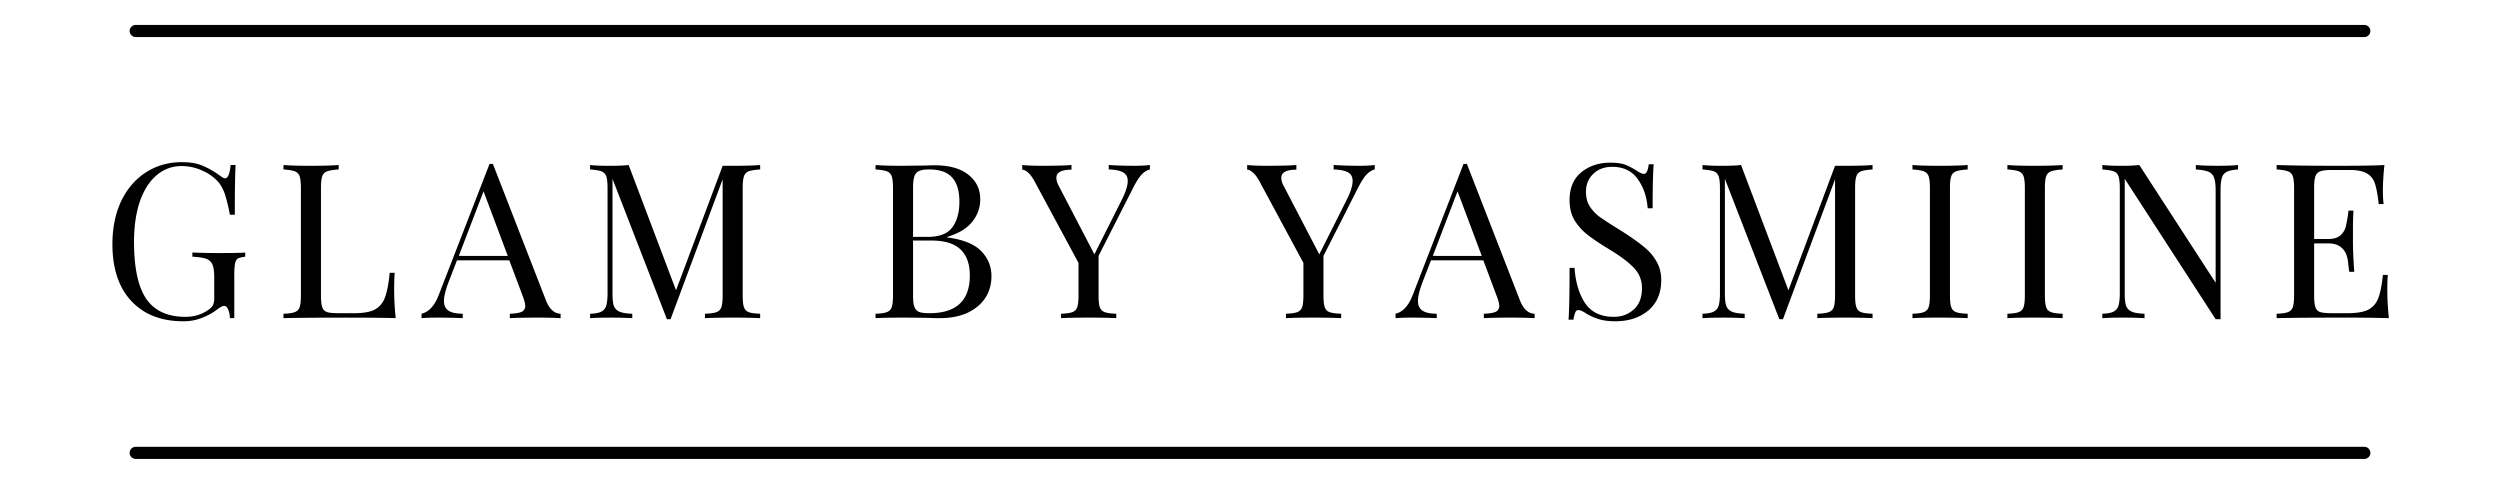 <svg xmlns="http://www.w3.org/2000/svg" width="200" height="40" version="1.0" viewBox="0 0 150 30"><defs><clipPath id="a"><path d="M0 0h141v19H0z"/></clipPath></defs><g clip-path="url(#a)" transform="translate(5 4)"><path d="M5.917 5.73c.508 0 .926.073 1.25.218.332.137.691.344 1.078.625.113.086.203.125.266.125.164 0 .273-.266.328-.797h.297c-.032.563-.047 1.559-.047 2.984h-.297a9.737 9.737 0 0 0-.266-1.125 2.372 2.372 0 0 0-.39-.796 2.64 2.64 0 0 0-.985-.72 2.936 2.936 0 0 0-1.265-.28 2.24 2.24 0 0 0-1.5.562c-.43.367-.762.89-1 1.578-.23.688-.344 1.492-.344 2.406 0 1.555.242 2.696.734 3.422.5.72 1.282 1.078 2.344 1.078.52 0 .973-.132 1.36-.406.156-.101.253-.203.296-.297a.917.917 0 0 0 .078-.406v-1.25c0-.363-.039-.625-.109-.781a.628.628 0 0 0-.375-.344c-.168-.062-.445-.101-.828-.125v-.25a37.02 37.02 0 0 0 1.828.031c.582 0 1.031-.007 1.344-.03v.25c-.2.023-.344.058-.438.108-.086.055-.14.153-.172.297a3.875 3.875 0 0 0-.046.72v2.562h-.266c0-.176-.031-.344-.094-.5-.062-.157-.148-.235-.25-.235a.291.291 0 0 0-.156.047 1.52 1.52 0 0 0-.266.172c-.312.23-.633.402-.953.516a2.975 2.975 0 0 1-1.078.187c-.887 0-1.648-.184-2.281-.547a3.745 3.745 0 0 1-1.469-1.594c-.336-.695-.5-1.523-.5-2.484 0-.976.176-1.844.531-2.594.364-.75.86-1.32 1.485-1.718.632-.407 1.351-.61 2.156-.61Zm9.403.437c-.312.023-.543.058-.687.11a.468.468 0 0 0-.297.296c-.055.148-.078.383-.078.703v6.438c0 .336.023.574.078.718.05.149.148.246.297.297.144.043.375.063.687.063h.938c.539 0 .953-.07 1.234-.22.281-.155.484-.397.61-.733.124-.344.218-.832.28-1.47h.297a16.47 16.47 0 0 0 .063 2.719c-.594-.019-1.586-.03-2.969-.03-1.668 0-2.922.011-3.765.03v-.265c.312-.008.535-.04.671-.094a.468.468 0 0 0 .297-.297c.051-.144.078-.382.078-.718V7.276c0-.32-.027-.555-.078-.703a.486.486 0 0 0-.297-.297c-.136-.05-.359-.086-.671-.11v-.265c.363.031.914.047 1.656.047.695 0 1.25-.016 1.656-.047Zm12.427 7.828c.207.543.504.82.89.828v.266a24.86 24.86 0 0 0-1.39-.032c-.742 0-1.293.012-1.656.032v-.266c.32-.008.554-.047.703-.11a.371.371 0 0 0 .219-.359c0-.144-.055-.347-.157-.61l-.797-2.124h-3.14l-.531 1.375c-.168.46-.25.812-.25 1.062 0 .262.085.453.265.578.188.125.473.188.86.188v.266c-.493-.02-.993-.032-1.5-.032-.387 0-.711.012-.97.032v-.266c.438-.102.782-.477 1.032-1.125l3.047-7.86h.203Zm-2.281-2.64-1.453-3.876-1.485 3.875ZM40.61 6.167c-.313.023-.544.058-.688.11a.472.472 0 0 0-.282.296c-.054.148-.078.383-.078.703v6.438c0 .336.024.574.078.718a.455.455 0 0 0 .282.297c.144.055.375.086.687.094v.266c-.398-.02-.945-.032-1.64-.032-.75 0-1.309.012-1.672.032v-.266c.312-.008.539-.04.687-.094a.468.468 0 0 0 .297-.297c.05-.144.078-.382.078-.718V6.76l-3.125 8.391h-.219L31.75 6.73v6.86c0 .336.023.586.078.75a.6.6 0 0 0 .344.359c.164.074.422.117.765.125v.266a22.51 22.51 0 0 0-1.328-.032c-.523 0-.922.012-1.203.032v-.266c.3-.008.524-.05.672-.125a.575.575 0 0 0 .297-.36c.05-.175.078-.425.078-.75V7.277c0-.32-.027-.555-.078-.703a.486.486 0 0 0-.297-.297c-.137-.05-.36-.086-.672-.11v-.265c.281.031.68.047 1.203.047.446 0 .817-.016 1.11-.047l2.843 7.516 2.797-7.47h.61c.695 0 1.242-.015 1.64-.046Zm11.22 4.078c.957.125 1.64.402 2.047.828.406.418.61.918.61 1.5 0 .492-.126.93-.376 1.312-.25.375-.61.672-1.078.891-.469.211-1.023.313-1.656.313a8.95 8.95 0 0 1-.61-.016c-.554-.008-1.093-.016-1.624-.016-.711 0-1.247.012-1.61.032v-.266c.313-.008.535-.04.672-.094a.468.468 0 0 0 .297-.297c.05-.144.078-.382.078-.718V7.276c0-.32-.027-.555-.078-.703a.486.486 0 0 0-.297-.297c-.137-.05-.36-.086-.672-.11v-.265c.363.031.89.047 1.578.047l1.407-.016c.164-.007.347-.015.546-.015.883 0 1.563.187 2.032.562.476.375.718.867.718 1.469a2.1 2.1 0 0 1-.484 1.36c-.312.398-.812.699-1.5.906Zm-1.078-4.078c-.274 0-.477.03-.61.093a.516.516 0 0 0-.28.329c-.055.148-.079.375-.079.687v2.938h.875c.707 0 1.203-.192 1.485-.579.28-.382.421-.894.421-1.53 0-.657-.148-1.141-.437-1.454-.281-.32-.742-.484-1.375-.484Zm.016 8.625c1.613 0 2.421-.754 2.421-2.266 0-.687-.187-1.207-.562-1.562-.367-.352-.95-.532-1.75-.532h-1.094v3.282c0 .312.024.543.078.687a.51.51 0 0 0 .282.313c.132.054.343.078.625.078Zm12.255-8.844c.383 0 .707-.016.97-.047v.266c-.18.043-.352.152-.516.328-.157.18-.329.453-.516.828l-2.047 4.031v2.36c0 .336.023.574.078.718a.45.45 0 0 0 .297.297c.145.055.375.086.688.094v.266c-.407-.02-.961-.032-1.657-.032-.742 0-1.293.012-1.656.032v-.266c.313-.008.535-.04.672-.094a.468.468 0 0 0 .297-.297c.05-.144.078-.382.078-.718v-1.938l-2.625-4.875c-.156-.281-.297-.469-.422-.562-.117-.102-.227-.157-.328-.157v-.28c.332.03.71.046 1.14.046.833 0 1.438-.016 1.813-.047v.281c-.605 0-.906.164-.906.485 0 .136.039.289.125.453l2.156 4.14 1.656-3.296c.227-.457.344-.829.344-1.11 0-.238-.094-.41-.281-.515-.188-.102-.477-.16-.86-.172V5.9c.5.031 1 .047 1.5.047Zm13.495 0c.382 0 .707-.016.968-.047v.266c-.18.043-.351.152-.515.328-.156.18-.328.453-.516.828l-2.047 4.031v2.36c0 .336.024.574.078.718a.452.452 0 0 0 .297.297c.145.055.375.086.688.094v.266c-.406-.02-.961-.032-1.656-.032-.743 0-1.293.012-1.657.032v-.266c.313-.008.535-.04.672-.094a.468.468 0 0 0 .297-.297c.05-.144.078-.382.078-.718v-1.938L70.58 6.901c-.156-.281-.297-.469-.422-.562-.117-.102-.226-.157-.328-.157v-.28c.332.03.711.046 1.14.046.833 0 1.438-.016 1.813-.047v.281c-.605 0-.906.164-.906.485 0 .136.04.289.125.453l2.156 4.14 1.657-3.296c.226-.457.343-.829.343-1.11 0-.238-.093-.41-.281-.515-.187-.102-.477-.16-.86-.172V5.9c.5.031 1 .047 1.5.047Zm9.668 8.047c.208.543.504.82.891.828v.266c-.344-.02-.808-.032-1.39-.032-.743 0-1.293.012-1.657.032v-.266c.32-.008.555-.047.703-.11a.371.371 0 0 0 .22-.359c0-.144-.056-.347-.157-.61l-.797-2.124h-3.14l-.532 1.375c-.168.46-.25.812-.25 1.062 0 .262.086.453.266.578.187.125.472.188.86.188v.266c-.493-.02-.993-.032-1.5-.032-.388 0-.712.012-.97.032v-.266c.438-.102.782-.477 1.032-1.125l3.046-7.86h.204Zm-2.28-2.64-1.454-3.876-1.484 3.875Zm7.705-5.595c.383 0 .688.043.907.125.218.086.445.204.687.36.188.125.332.187.438.187.07 0 .128-.047.171-.14.051-.094.086-.239.11-.438h.297c-.043.5-.063 1.383-.063 2.64h-.297c-.054-.694-.257-1.284-.609-1.765-.344-.476-.852-.719-1.516-.719-.468 0-.851.141-1.14.422-.293.282-.438.64-.438 1.078 0 .336.07.622.219.86.156.242.348.449.578.625.238.168.57.387 1 .656l.375.234c.54.344.969.649 1.281.907.32.25.578.543.766.875.195.324.297.703.297 1.14 0 .782-.262 1.39-.781 1.828-.524.43-1.18.641-1.97.641-.417 0-.76-.047-1.03-.14a3.248 3.248 0 0 1-.75-.344c-.188-.125-.336-.188-.438-.188-.086 0-.148.047-.187.14a1.842 1.842 0 0 0-.11.438h-.297c.04-.476.063-1.515.063-3.11h.297c.062.868.273 1.575.64 2.126.375.543.946.812 1.72.812.468 0 .862-.144 1.187-.437.332-.29.5-.719.5-1.281 0-.489-.168-.899-.5-1.235-.325-.343-.836-.722-1.532-1.14a13.862 13.862 0 0 1-1.234-.828 3.4 3.4 0 0 1-.781-.875c-.2-.344-.297-.743-.297-1.204 0-.726.234-1.285.703-1.671.469-.383 1.047-.579 1.734-.579Zm15.742.407c-.313.023-.543.058-.688.11a.472.472 0 0 0-.28.296c-.056.148-.079.383-.079.703v6.438c0 .336.023.574.078.718.05.149.145.246.281.297.145.055.375.086.688.094v.266c-.399-.02-.945-.032-1.64-.032-.75 0-1.31.012-1.673.032v-.266c.313-.008.54-.04.688-.094a.468.468 0 0 0 .297-.297c.05-.144.078-.382.078-.718V6.76l-3.125 8.391h-.219L98.493 6.73v6.86c0 .336.024.586.079.75a.6.6 0 0 0 .343.359c.164.074.422.117.766.125v.266a22.51 22.51 0 0 0-1.328-.032c-.524 0-.922.012-1.203.032v-.266c.3-.008.523-.05.672-.125a.575.575 0 0 0 .296-.36c.051-.175.079-.425.079-.75V7.277c0-.32-.028-.555-.079-.703a.486.486 0 0 0-.296-.297c-.137-.05-.36-.086-.672-.11v-.265c.281.031.68.047 1.203.047.445 0 .816-.016 1.11-.047l2.843 7.516 2.797-7.47h.61c.695 0 1.241-.015 1.64-.046Zm5.707 0c-.312.023-.542.058-.687.11a.468.468 0 0 0-.297.296c-.054.148-.078.383-.078.703v6.438c0 .336.024.574.078.718a.452.452 0 0 0 .297.297c.145.055.375.086.688.094v.266c-.407-.02-.961-.032-1.657-.032-.742 0-1.292.012-1.656.032v-.266c.313-.008.535-.04.672-.094a.468.468 0 0 0 .297-.297c.05-.144.078-.382.078-.718V7.276c0-.32-.027-.555-.078-.703a.486.486 0 0 0-.297-.297c-.137-.05-.36-.086-.672-.11v-.265c.364.031.914.047 1.656.047.696 0 1.25-.016 1.657-.047Zm5.697 0c-.313.023-.543.058-.688.11a.468.468 0 0 0-.296.296c-.055.148-.079.383-.079.703v6.438c0 .336.024.574.079.718.05.149.148.246.296.297.145.055.375.086.688.094v.266c-.406-.02-.961-.032-1.656-.032-.742 0-1.293.012-1.657.032v-.266c.313-.008.536-.04.672-.094a.468.468 0 0 0 .297-.297c.051-.144.078-.382.078-.718V7.276c0-.32-.027-.555-.078-.703a.486.486 0 0 0-.297-.297c-.136-.05-.36-.086-.672-.11v-.265c.364.031.915.047 1.657.047.695 0 1.25-.016 1.656-.047Zm10.524 0c-.304.023-.527.07-.672.14a.571.571 0 0 0-.296.36c-.055.168-.079.418-.079.75v7.734h-.296l-5.454-8.422v6.86c0 .336.024.586.079.75a.6.6 0 0 0 .343.359c.164.074.422.117.766.125v.266a22.51 22.51 0 0 0-1.328-.032c-.524 0-.922.012-1.203.032v-.266c.3-.008.523-.05.672-.125a.575.575 0 0 0 .296-.36c.051-.175.079-.425.079-.75V7.277c0-.32-.028-.555-.079-.703a.486.486 0 0 0-.296-.297c-.137-.05-.36-.086-.672-.11v-.265c.28.031.68.047 1.203.047a9.71 9.71 0 0 0 1.015-.047l4.579 7.063V7.417c0-.344-.032-.594-.094-.75a.585.585 0 0 0-.328-.36c-.168-.07-.422-.117-.766-.14V5.9c.313.031.754.047 1.328.047.52 0 .922-.016 1.203-.047Zm8.958 7.265c0 .493.031 1.043.094 1.657a99.016 99.016 0 0 0-2.969-.032c-1.668 0-2.922.012-3.766.032v-.266c.313-.008.536-.04.672-.094a.468.468 0 0 0 .297-.297c.05-.144.078-.382.078-.718V7.276c0-.32-.027-.555-.078-.703a.486.486 0 0 0-.297-.297c-.136-.05-.36-.086-.672-.11v-.265c.844.031 2.098.047 3.766.047 1.27 0 2.172-.016 2.703-.047a14.343 14.343 0 0 0-.094 1.531c0 .344.016.618.047.813h-.297c-.062-.563-.14-.977-.234-1.25a1.043 1.043 0 0 0-.484-.594c-.23-.133-.575-.203-1.032-.203h-1.062c-.313 0-.543.027-.688.078a.468.468 0 0 0-.296.297c-.055.148-.079.383-.079.703v3.063h.86c.3 0 .535-.067.703-.204.164-.144.273-.316.328-.515.05-.195.098-.442.14-.735l.032-.25h.297a19.44 19.44 0 0 0-.031 1.22v.624c0 .438.023 1.047.078 1.828h-.297a9.32 9.32 0 0 1-.078-.61c-.043-.362-.164-.632-.36-.812-.199-.187-.468-.28-.812-.28h-.86v3.109c0 .336.024.574.079.718.05.149.148.246.296.297.145.043.375.063.688.063h.937c.54 0 .954-.067 1.235-.203.281-.145.484-.375.61-.688.124-.32.218-.789.28-1.406h.297c-.023.23-.031.543-.031.937Zm0 0"/></g><path fill="none" stroke="#000" stroke-linecap="round" stroke-width=".726" d="M8.14 27.172h133.72M8.14 1.86h133.72"/></svg>